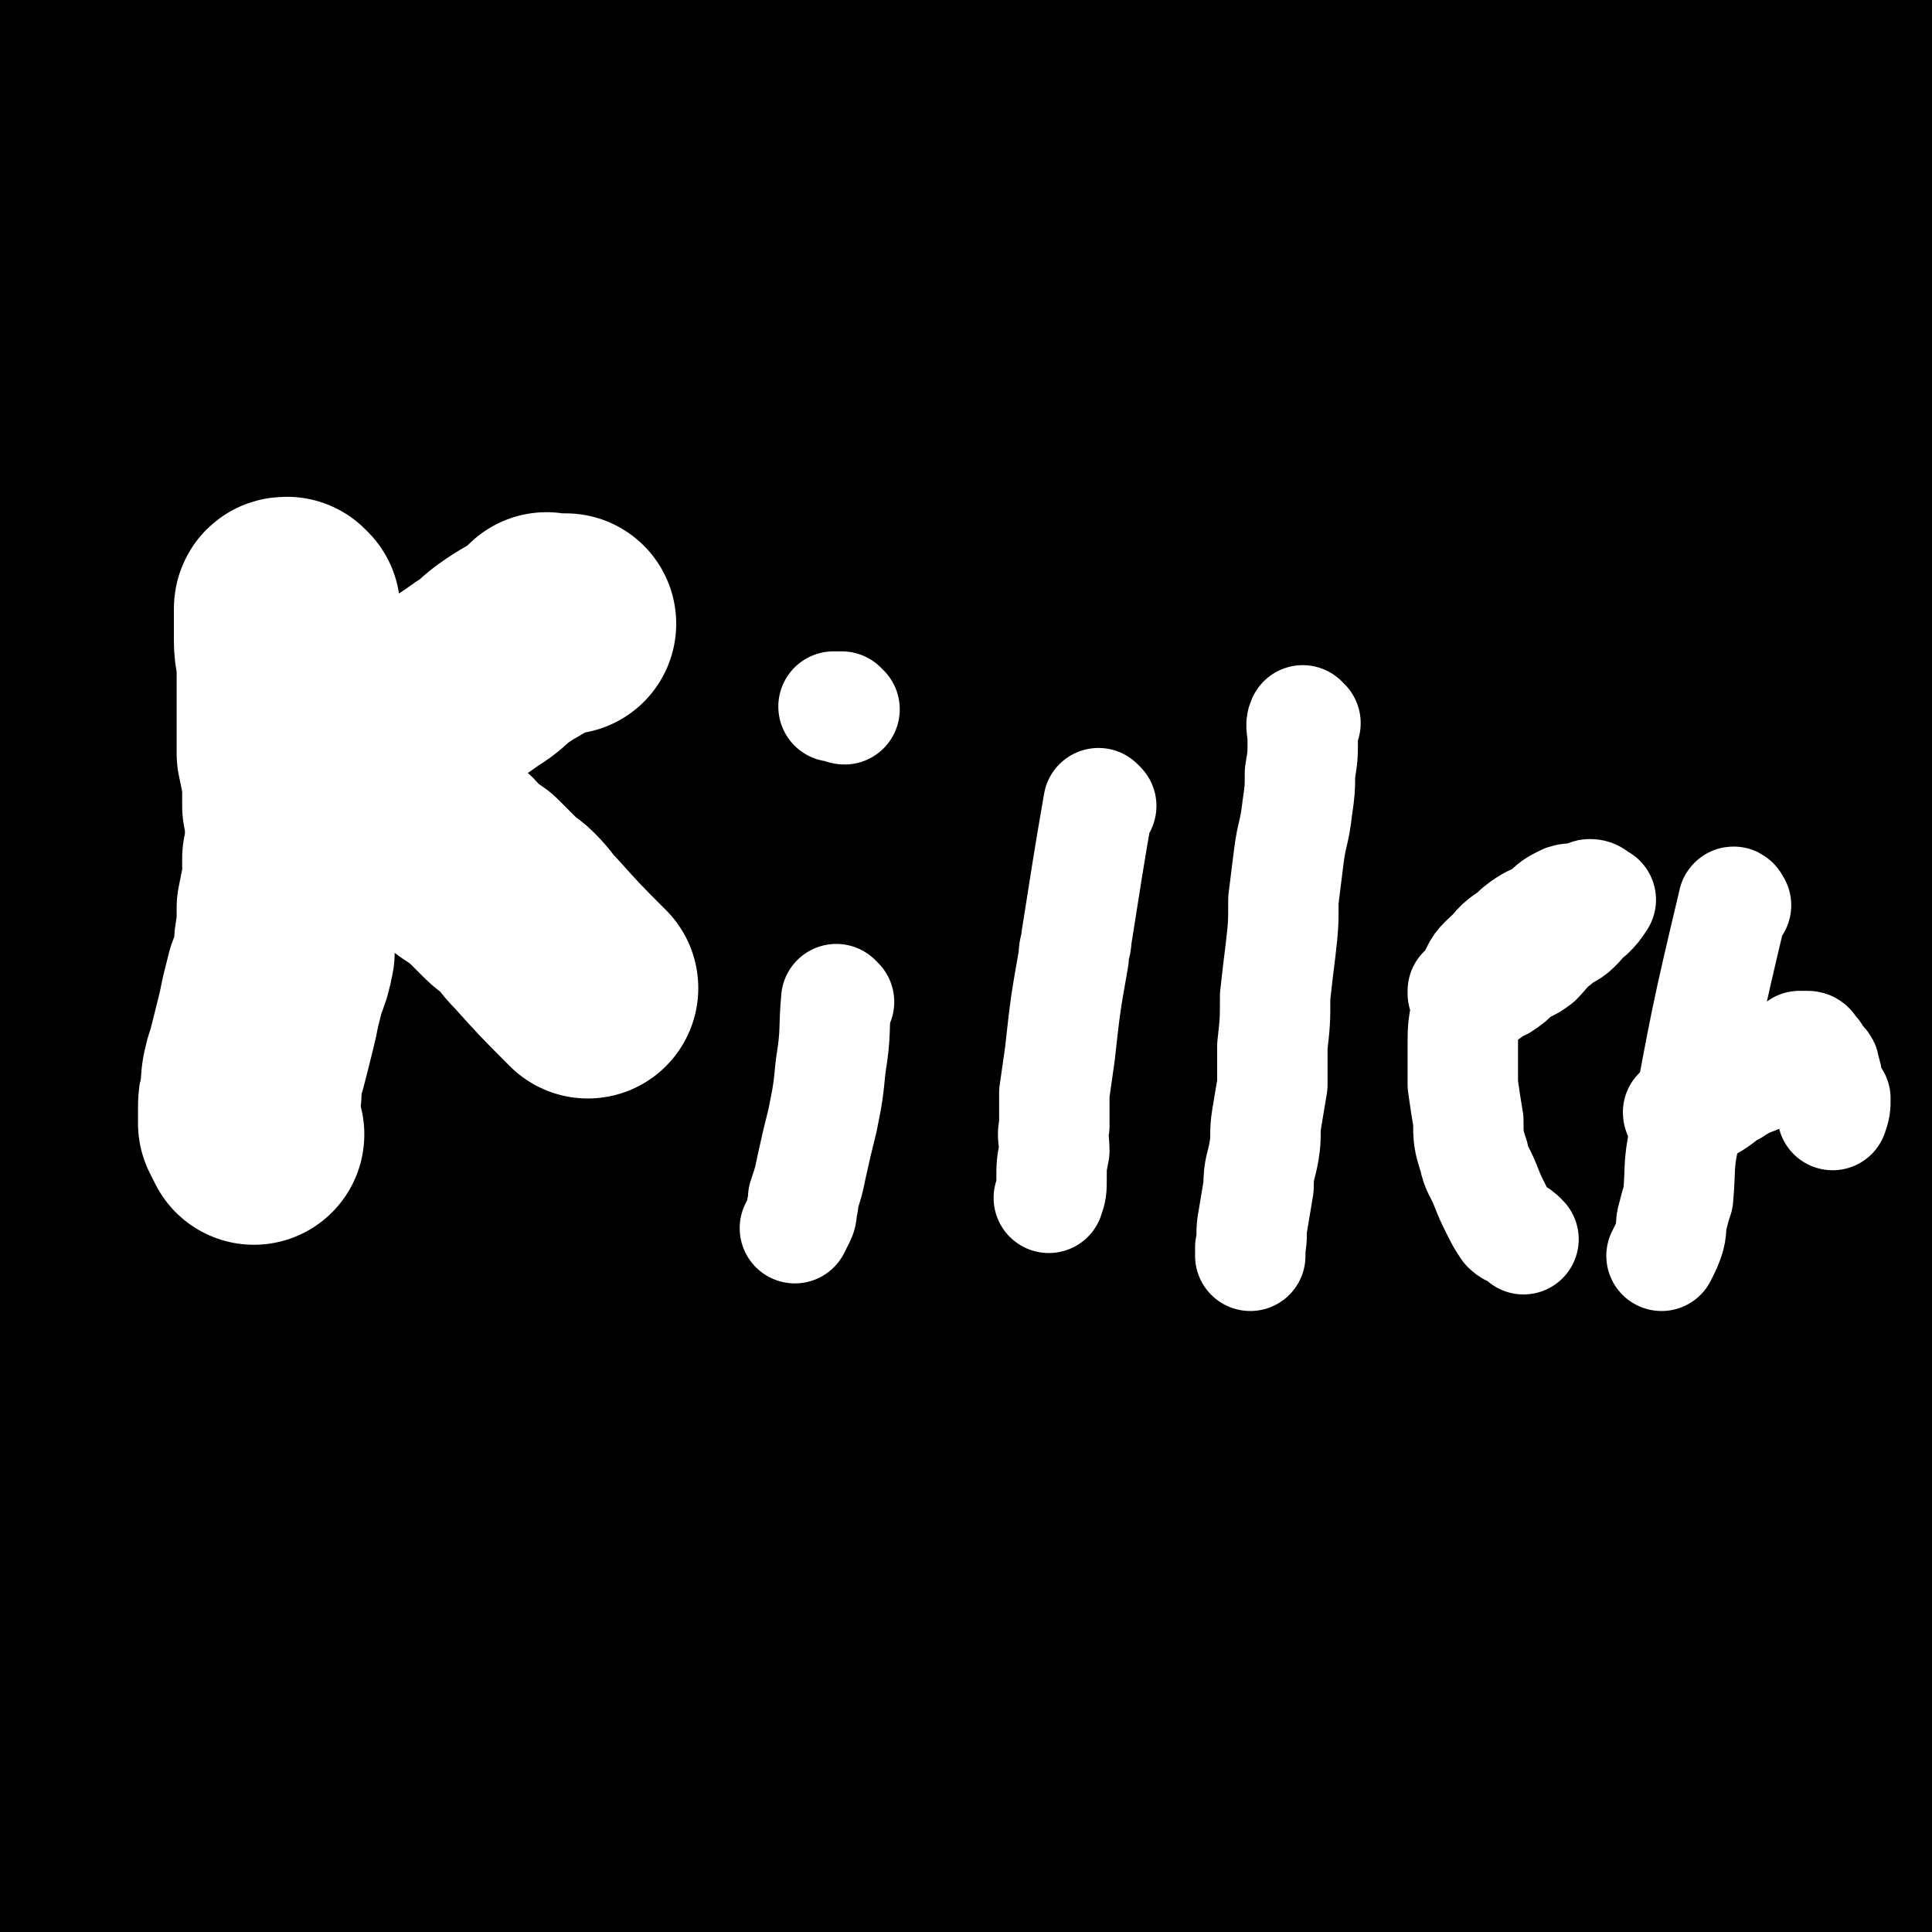 <svg viewBox='0 0 700 700' version='1.1' xmlns='http://www.w3.org/2000/svg' xmlns:xlink='http://www.w3.org/1999/xlink'><rect x="0" y="0" width="700" height="700" fill="#808080" stroke="none"/><g fill='none' stroke='#000000' stroke-width='80' stroke-linecap='round' stroke-linejoin='round'><path d='M340,291c0,-1 -1,-1 -1,-1 1,-14 0,-15 3,-28 8,-45 8,-45 18,-90 5,-23 3,-24 12,-46 5,-12 11,-20 15,-23 2,-1 -2,8 -3,15 -4,41 -4,41 -8,81 -6,57 -8,57 -13,114 -13,155 -13,155 -24,309 -5,74 -19,194 -7,148 56,-219 76,-342 143,-678 1,-4 -6,-4 -7,-1 -88,292 -93,295 -170,592 -6,21 -4,59 3,44 55,-129 69,-165 120,-333 17,-57 14,-58 17,-117 4,-87 14,-100 -1,-175 -4,-17 -27,-22 -38,-10 -34,38 -32,53 -53,110 -22,56 -23,57 -32,116 -20,120 -17,121 -26,243 -4,53 -18,75 -1,105 9,16 33,2 53,-13 19,-13 16,-20 27,-42 30,-65 29,-66 55,-133 15,-38 15,-39 27,-78 34,-110 31,-111 66,-221 12,-40 13,-40 27,-79 4,-10 10,-25 9,-19 -1,23 -7,38 -13,77 -6,43 -8,43 -10,86 -6,98 -20,101 -6,196 15,100 42,202 64,196 24,-8 22,-112 29,-224 8,-135 1,-135 1,-271 0,-55 0,-63 0,-111 0,-3 -1,5 -1,9 1,59 0,59 3,118 1,23 2,23 5,46 6,61 8,61 13,122 2,26 -1,26 1,53 3,68 3,68 9,137 2,13 2,13 6,26 1,4 4,8 5,8 1,-1 -1,-5 -1,-10 -1,-12 0,-12 -1,-24 -6,-47 -5,-47 -12,-95 -5,-33 -8,-33 -11,-67 -7,-71 -7,-72 -9,-144 -1,-25 -1,-25 3,-50 7,-36 10,-41 19,-70 1,-3 1,3 1,6 0,3 0,3 0,5 1,11 1,11 2,22 2,65 3,65 3,130 0,36 -4,36 -3,72 2,85 4,85 9,170 3,50 4,50 7,99 0,14 0,31 -1,28 -1,-6 -2,-23 -4,-45 -3,-32 -4,-32 -7,-65 -3,-35 -4,-35 -5,-71 -3,-73 -5,-73 -2,-146 3,-49 6,-49 12,-98 4,-27 8,-74 9,-53 4,163 -2,210 2,420 1,41 5,60 7,82 1,6 1,-12 0,-24 -9,-78 -11,-78 -19,-157 -4,-40 -5,-40 -4,-81 2,-92 3,-92 10,-184 2,-23 5,-23 8,-46 0,0 0,0 0,0 -2,11 -3,11 -4,22 -4,36 -4,36 -7,72 -2,42 -3,42 -2,83 2,81 3,81 8,162 3,63 3,63 7,125 3,48 5,52 8,97 0,1 -2,-2 -3,-3 -1,-5 0,-5 0,-9 -1,-8 -1,-8 -1,-15 -1,-12 -2,-12 -3,-25 -4,-53 -2,-53 -8,-106 -4,-38 -7,-38 -10,-76 -5,-71 -6,-71 -6,-142 0,-41 3,-41 6,-83 0,-9 0,-13 0,-17 1,-2 1,3 1,6 0,3 0,3 0,5 -1,11 -1,11 -2,21 -2,58 -8,59 -4,117 10,147 16,155 32,294 1,4 2,-4 2,-8 4,-91 5,-92 6,-183 1,-35 -2,-35 -2,-69 1,-84 2,-84 6,-167 1,-20 2,-20 3,-40 2,-28 4,-28 4,-56 0,-2 -2,-1 -2,-3 0,0 0,0 1,0 0,0 1,0 1,0 0,1 0,1 0,2 0,1 -1,1 -1,3 0,6 0,6 0,12 -1,14 -2,14 -3,29 -2,17 -2,17 -3,34 -6,61 -7,61 -10,122 -1,12 0,12 1,24 1,40 -1,40 2,80 1,19 1,19 4,38 4,26 4,26 9,53 1,11 2,12 3,22 0,0 -1,-1 -1,-1 0,2 0,3 1,6 0,2 1,3 1,3 1,0 1,-1 1,-3 -1,-8 -1,-8 -1,-16 -1,-12 -2,-12 -3,-24 -8,-54 -8,-54 -16,-108 -3,-17 -4,-17 -6,-34 -3,-40 -3,-40 -4,-81 0,-17 0,-17 2,-34 3,-29 4,-29 8,-58 2,-13 2,-12 4,-25 3,-29 3,-29 6,-58 2,-15 2,-15 4,-31 0,-8 1,-8 1,-15 1,-7 1,-7 1,-13 0,-8 0,-8 -1,-16 0,-7 0,-7 0,-14 0,-4 0,-4 0,-7 0,-4 -1,-5 0,-8 0,-2 1,-2 2,-3 0,-1 0,-2 0,-3 -1,0 -1,-1 -1,-1 -1,9 -1,10 -2,19 -1,6 0,6 -1,12 -1,24 -1,24 -2,47 -1,15 -1,15 -1,31 0,16 -1,16 -1,33 0,19 0,19 0,37 0,52 -2,52 -1,104 0,21 3,20 3,41 1,44 -1,44 -2,88 0,18 -1,18 -1,35 0,26 1,26 1,51 0,2 1,2 1,4 1,4 0,4 0,8 0,2 1,2 0,5 0,1 0,1 0,2 0,1 0,2 0,3 -1,0 -2,1 -3,0 -4,-6 -3,-7 -6,-14 -14,-34 -15,-34 -27,-68 -9,-27 -11,-27 -17,-55 -9,-45 -8,-45 -12,-90 -2,-14 0,-15 0,-29 0,-7 1,-9 1,-15 0,0 -1,1 -1,2 -1,5 0,5 0,10 -1,11 -1,11 -2,22 -4,53 -4,53 -8,107 -2,35 -3,35 -3,71 0,69 0,69 5,138 3,50 7,50 12,100 2,19 1,19 1,38 1,3 0,5 1,6 0,0 1,-2 1,-3 1,-2 1,-2 1,-3 1,-2 2,-1 3,-3 1,-6 1,-6 0,-12 -1,-12 0,-12 -3,-24 -12,-48 -15,-47 -25,-96 -8,-33 -9,-33 -11,-67 -3,-54 -2,-55 1,-109 0,-13 1,-13 5,-25 1,-5 4,-8 6,-9 0,0 -2,4 -3,7 -2,8 -2,8 -3,17 -6,25 -6,25 -11,50 -16,79 -22,79 -32,157 -2,9 2,10 8,17 6,8 10,11 16,12 3,1 2,-3 2,-8 0,-9 0,-9 -2,-18 -10,-50 -11,-50 -22,-100 -7,-37 -10,-36 -14,-73 -7,-70 -7,-70 -8,-140 0,-44 4,-44 8,-88 0,-6 3,-14 2,-13 -3,3 -7,11 -11,22 -10,27 -11,26 -18,54 -8,39 -12,40 -12,79 0,87 1,88 13,174 7,57 14,56 26,112 3,12 5,27 3,25 -4,-3 -7,-17 -15,-34 -10,-23 -14,-22 -21,-46 -12,-37 -13,-38 -18,-78 -11,-81 -16,-82 -15,-163 0,-49 6,-50 18,-98 4,-17 15,-32 13,-31 -2,0 -12,16 -21,33 -13,25 -17,24 -24,51 -12,40 -12,42 -15,84 -5,81 -5,82 0,163 3,43 8,42 15,85 1,4 0,10 0,7 -6,-40 -7,-46 -13,-92 -4,-40 -10,-41 -8,-80 5,-79 5,-81 23,-158 11,-48 17,-47 35,-93 5,-13 13,-38 11,-26 -28,197 -40,225 -70,444 -1,6 9,12 10,6 32,-172 27,-181 57,-361 2,-12 11,-32 7,-23 -31,88 -55,107 -76,218 -13,73 2,76 7,151 3,41 6,47 10,82 0,3 -2,-4 -2,-7 -2,-13 -2,-14 -3,-27 -1,-11 -1,-11 -1,-21 -1,-12 -1,-12 -1,-23 0,-11 0,-11 0,-22 0,-9 1,-9 1,-18 0,-5 -1,-5 -1,-10 0,-5 0,-5 0,-9 -1,-2 1,-4 -1,-5 -4,-1 -6,0 -11,1 -19,7 -19,7 -38,15 -12,6 -11,8 -22,14 -13,7 -14,5 -26,13 -12,6 -11,8 -23,15 -8,4 -9,2 -18,6 -6,3 -6,3 -11,8 -4,3 -4,4 -7,7 -1,2 -1,2 -2,4 0,0 0,0 0,1 4,6 3,6 8,11 6,7 6,8 14,13 10,6 10,6 21,10 16,5 16,5 33,8 17,3 18,3 36,3 18,0 18,0 36,-4 19,-5 20,-4 36,-14 19,-13 25,-11 33,-32 73,-195 77,-200 128,-401 6,-25 0,-29 -14,-51 -24,-39 -28,-47 -61,-71 -8,-6 -15,1 -21,10 -21,31 -22,33 -34,70 -7,23 -5,24 -5,48 0,41 2,41 6,82 2,16 3,16 8,31 3,11 5,12 10,21 0,1 -1,-1 -1,-1 1,-2 1,-2 2,-3 2,-7 2,-7 4,-15 2,-11 2,-11 3,-21 4,-34 3,-34 6,-68 4,-34 4,-34 7,-68 3,-25 3,-25 5,-51 2,-39 2,-39 4,-78 0,-14 0,-14 -1,-28 -1,-14 -2,-14 -4,-27 0,-2 0,-2 -1,-4 -1,0 -1,0 -2,0 -2,0 -2,0 -3,1 -16,17 -18,15 -31,34 -18,25 -16,27 -31,54 -11,19 -12,18 -22,37 -16,28 -16,28 -30,57 -2,4 -3,4 -3,8 0,1 1,1 2,2 1,2 0,3 1,3 0,0 0,-1 0,-3 -1,-2 -1,-2 -2,-5 -1,-3 -1,-3 -1,-5 -2,-5 -1,-6 -3,-11 -2,-4 -2,-4 -5,-7 -4,-5 -4,-5 -8,-9 -18,-14 -18,-15 -37,-27 -12,-8 -14,-5 -27,-12 -12,-8 -14,-7 -24,-18 -7,-8 -7,-9 -11,-19 -4,-9 -4,-10 -3,-19 0,-10 2,-10 5,-19 3,-10 3,-10 7,-19 3,-8 3,-8 6,-16 4,-7 4,-6 8,-13 1,-1 1,-1 3,-3 2,-2 1,-4 4,-4 49,-6 82,-8 99,-7 8,1 -24,8 -48,10 -53,6 -53,2 -106,8 -63,8 -64,5 -126,20 -44,11 -42,18 -85,31 -11,4 -12,3 -24,4 0,0 0,-1 1,-1 1,0 2,1 3,1 13,-3 13,-3 26,-6 27,-7 27,-7 54,-13 33,-8 33,-11 67,-15 78,-10 79,-16 158,-14 55,1 55,7 109,20 25,5 34,11 49,17 4,2 -6,-1 -12,-2 -14,-4 -14,-4 -28,-9 -21,-8 -21,-10 -42,-18 -28,-9 -28,-11 -57,-17 -35,-7 -35,-7 -70,-10 -72,-4 -72,-1 -144,-4 -23,-1 -23,-5 -45,-2 -44,6 -46,6 -86,21 -21,8 -19,13 -37,26 -1,1 -2,2 -1,3 346,270 348,269 696,539 0,0 1,0 1,0 0,0 -1,0 -1,0 -296,-287 -450,-337 -592,-575 -40,-66 114,-20 228,-35 34,-5 90,-6 67,-4 -118,7 -175,7 -349,22 -13,1 -14,5 -24,9 -1,0 2,0 3,0 5,2 5,4 11,4 14,1 15,1 29,-1 14,-3 14,-7 28,-9 49,-6 50,-3 99,-8 37,-3 37,-4 73,-7 33,-3 33,-3 66,-4 26,-1 26,-1 52,0 20,1 20,1 40,3 14,1 14,3 28,4 7,1 9,0 13,0 1,0 -1,0 -2,0 -1,0 -1,-1 -2,0 -1,0 -1,1 -2,1 -8,-2 -8,-3 -16,-5 -23,-5 -23,-7 -46,-10 -29,-4 -29,-4 -59,-6 -34,-2 -34,-3 -69,-2 -39,2 -39,2 -78,8 -37,6 -37,8 -74,15 -25,5 -27,3 -51,11 -22,8 -21,11 -41,22 -5,2 -6,2 -10,5 -1,1 -1,2 -1,2 0,0 0,-1 1,-2 0,-1 1,0 1,0 2,0 2,0 3,0 6,0 7,1 13,0 43,-9 43,-11 86,-20 43,-8 42,-10 85,-16 82,-11 82,-14 165,-17 50,-3 50,2 100,6 17,1 18,1 34,4 1,0 -1,1 -1,2 -1,1 -1,2 -2,2 -3,-1 -3,-3 -7,-5 -15,-6 -15,-6 -30,-11 -22,-7 -22,-8 -45,-13 -28,-6 -28,-8 -57,-10 -32,-3 -32,-3 -64,0 -35,2 -35,3 -70,9 -31,5 -31,6 -61,14 -21,5 -21,5 -42,12 -11,4 -10,5 -21,9 0,0 -1,0 0,0 0,0 1,0 2,0 2,1 2,2 4,2 32,-1 32,-1 64,-3 36,-3 36,-4 72,-7 40,-3 40,-2 80,-5 136,-10 137,-9 273,-20 4,-1 6,-1 8,-5 2,-2 1,-4 0,-7 -1,-1 -3,1 -5,1 -7,-1 -7,-1 -15,-1 -12,0 -12,0 -24,1 -18,2 -18,0 -35,3 -19,4 -19,6 -38,11 -21,5 -21,4 -42,10 -20,6 -20,6 -39,14 -19,9 -18,10 -38,18 -18,9 -18,8 -37,16 -16,7 -16,7 -33,15 -15,7 -15,8 -31,14 -8,3 -9,0 -16,4 -6,3 -5,5 -10,9 -1,1 -2,1 -2,1 0,0 0,0 0,0 1,0 1,0 2,0 10,-2 10,-2 20,-5 2,-1 2,-1 5,-2 21,-4 21,-3 42,-7 28,-5 28,-6 57,-10 32,-5 33,-5 66,-8 32,-3 32,-2 64,-4 26,-2 26,-2 53,-3 17,0 17,0 34,0 9,-1 9,0 17,-2 6,-1 6,-1 11,-3 2,-1 5,-3 5,-2 -1,1 -3,3 -7,5 -2,1 -3,1 -5,0 -6,-2 -6,-4 -12,-6 -9,-2 -9,-2 -18,-3 -12,-1 -12,-1 -24,-1 -15,-1 -15,0 -30,0 -20,0 -20,-1 -39,0 -29,0 -29,1 -57,2 -33,2 -33,1 -66,5 -39,4 -39,5 -77,10 -43,6 -43,5 -86,11 -37,5 -38,4 -75,11 -41,7 -43,3 -82,16 -23,8 -60,12 -42,26 309,246 348,248 696,495 0,0 1,0 1,0 -339,-260 -465,-280 -679,-520 -43,-48 162,-33 165,-56 2,-22 -78,-20 -154,-34 -4,-1 -4,3 -7,3 -1,0 0,-1 0,-1 0,-1 0,0 0,1 0,3 0,3 0,6 0,5 0,5 0,10 -1,6 0,6 -1,12 0,6 0,6 -1,12 -2,8 -2,8 -4,16 -2,8 -3,7 -4,15 -3,10 -3,10 -5,21 -1,12 0,12 -1,24 0,1 -1,1 0,2 344,244 344,244 689,489 1,0 1,0 1,0 0,0 0,0 0,0 '/><path d='M12,291c0,-1 -1,-2 -1,-1 26,37 24,40 53,77 14,18 16,18 34,33 2,1 3,0 5,0 1,0 1,1 2,1 0,1 1,3 1,2 0,-3 0,-5 0,-9 1,-9 1,-9 3,-17 12,-43 8,-44 24,-85 10,-24 15,-22 28,-45 12,-19 13,-19 23,-40 7,-13 6,-13 11,-27 2,-7 3,-7 4,-14 0,-1 0,-2 0,-2 -1,0 0,1 -1,2 -57,51 -68,43 -115,102 -38,47 -39,52 -56,109 -11,36 1,39 0,78 -1,46 -3,46 -4,91 -1,21 -1,21 0,42 0,13 1,13 3,26 1,3 1,3 2,7 1,1 1,1 2,1 1,1 2,1 3,-1 8,-14 10,-14 15,-30 11,-33 5,-35 17,-67 14,-38 17,-37 35,-74 22,-47 25,-46 43,-95 25,-62 29,-62 43,-127 7,-28 4,-31 -2,-59 -3,-11 -9,-10 -16,-19 0,-1 2,-1 2,0 -3,0 -4,0 -7,2 -10,6 -11,6 -20,14 -17,16 -17,16 -32,33 -16,19 -17,19 -30,40 -12,20 -11,21 -19,44 -15,42 -18,42 -28,85 -6,24 -2,24 -3,49 -4,58 -4,58 -6,116 -2,25 -2,25 -1,50 0,22 1,24 4,44 0,1 0,-1 1,-2 1,-1 1,0 2,-1 0,-2 0,-2 0,-5 0,-9 1,-9 1,-18 -2,-59 -1,-59 -4,-118 -1,-26 -4,-26 -4,-53 0,-76 3,-76 5,-152 1,-34 1,-34 1,-68 0,-40 0,-40 0,-81 -1,-6 -1,-6 -1,-13 0,0 1,1 1,1 0,1 0,1 0,1 1,8 1,8 1,15 1,13 1,13 2,26 0,15 0,15 0,31 0,48 1,48 1,96 0,23 0,23 0,46 -1,53 -1,53 -1,105 -1,24 -1,24 -1,47 0,49 0,49 -1,98 0,38 0,68 -1,77 0,5 1,-25 0,-49 0,-66 -1,-66 -1,-131 0,-32 -1,-32 0,-65 1,-32 1,-32 4,-64 0,-4 1,-4 1,-7 0,0 0,0 0,0 -1,1 0,1 0,2 0,10 0,10 0,19 0,15 0,15 0,29 0,55 0,55 0,109 1,34 1,34 1,67 0,51 0,51 0,101 0,13 0,13 -1,27 0,2 0,2 -1,4 0,0 0,-1 0,0 1,4 2,4 3,9 3,6 3,6 6,12 2,4 2,4 4,9 2,4 2,5 4,9 1,3 1,3 2,6 1,1 1,1 2,2 0,0 0,1 1,1 0,-1 1,-2 1,-3 -1,-12 -1,-12 -2,-23 -2,-17 -3,-17 -3,-34 -1,-59 -2,-59 1,-117 2,-32 -1,-33 9,-63 10,-31 13,-31 31,-59 5,-9 7,-9 16,-13 4,-2 4,-1 9,1 4,1 5,0 7,3 4,6 4,7 6,14 2,10 3,10 4,20 2,17 1,17 2,34 1,22 1,22 2,43 1,23 0,23 2,46 2,37 4,37 7,75 1,11 1,11 2,23 0,0 1,0 1,1 0,1 -1,3 0,2 0,0 1,-2 2,-4 1,-7 1,-7 3,-14 2,-11 2,-11 4,-22 11,-56 8,-56 21,-111 7,-31 8,-31 19,-61 27,-66 28,-66 58,-131 22,-50 27,-48 46,-99 6,-13 6,-42 3,-29 -60,218 -72,245 -128,490 -5,22 1,60 5,44 24,-98 19,-137 49,-272 10,-45 12,-45 31,-88 41,-91 47,-94 88,-179 2,-2 -1,2 -3,5 -51,54 -57,49 -101,108 -23,30 -19,33 -34,68 -35,84 -32,85 -66,169 -11,27 -12,27 -22,53 -2,5 -4,12 -2,11 5,-5 10,-11 15,-23 7,-17 5,-17 9,-35 8,-31 6,-31 14,-62 9,-36 10,-36 21,-72 12,-38 11,-38 24,-75 18,-49 20,-48 39,-96 5,-13 7,-18 10,-27 0,-2 -1,4 -3,6 -8,11 -9,10 -17,21 -15,21 -18,20 -29,44 -17,37 -14,38 -27,77 -12,41 -13,41 -22,82 -13,61 -10,61 -22,123 -6,32 -5,32 -12,64 -2,7 -6,20 -5,14 31,-114 34,-128 70,-255 6,-19 8,-18 14,-38 4,-14 9,-34 5,-30 -7,9 -15,28 -27,56 -14,32 -13,33 -24,66 -12,35 -10,35 -22,70 -16,49 -16,49 -34,98 -9,27 -9,27 -20,52 -2,4 -4,5 -5,7 0,1 2,-1 3,-1 1,0 0,1 1,2 10,2 10,1 21,3 8,1 8,2 16,2 12,0 12,0 24,-2 11,-1 11,-2 22,-6 11,-3 12,-2 22,-8 10,-7 11,-7 19,-17 7,-9 6,-10 12,-20 6,-12 7,-12 12,-24 4,-13 3,-13 5,-26 1,-9 0,-9 -1,-18 0,-7 0,-8 -3,-15 -1,-5 -1,-6 -5,-10 -6,-5 -7,-4 -14,-8 -8,-4 -9,-3 -17,-6 -10,-5 -10,-6 -20,-9 -11,-3 -11,-3 -22,-5 -13,-2 -13,-2 -25,-3 -11,-1 -11,-1 -22,0 -12,1 -13,0 -24,4 -7,2 -7,4 -12,8 -6,5 -6,5 -11,12 -5,5 -6,5 -7,12 -3,8 -2,9 -1,17 1,8 -1,9 3,17 3,8 4,8 11,15 11,11 11,10 23,19 13,10 12,13 26,20 15,9 16,7 34,13 17,7 17,7 35,13 18,6 18,6 35,11 18,4 19,5 37,6 17,1 17,0 34,-1 16,-2 16,-2 32,-5 15,-4 16,-3 31,-9 11,-5 10,-7 20,-14 7,-6 7,-6 14,-13 3,-3 3,-3 6,-6 1,-1 2,-1 2,-2 0,0 -1,0 -2,1 -4,0 -4,-1 -7,0 -12,2 -13,-1 -24,4 -76,38 -75,41 -150,81 -1,0 -2,0 -2,0 12,-1 13,-2 25,-3 14,-2 14,-2 28,-3 21,-2 21,-2 41,-4 21,-2 22,-1 43,-5 23,-5 23,-5 46,-13 20,-6 20,-8 40,-15 17,-7 17,-6 35,-13 13,-6 13,-6 26,-12 9,-4 9,-5 18,-8 5,-2 5,-2 10,-2 3,0 4,2 6,2 1,-1 2,-3 1,-2 -5,1 -6,3 -13,6 -8,2 -8,3 -15,4 -12,1 -12,0 -23,1 -12,0 -12,3 -24,2 -16,-1 -16,-3 -32,-5 -14,-2 -14,-2 -29,-3 -9,-1 -9,0 -18,0 -6,1 -6,0 -12,2 -4,1 -3,3 -7,4 -4,2 -4,1 -8,2 -3,0 -3,0 -5,1 0,0 -1,1 -1,1 0,0 1,0 1,0 0,-1 0,-2 0,-2 1,2 0,3 2,5 2,3 2,3 5,5 4,3 3,4 7,7 4,3 4,3 9,5 4,2 4,2 9,3 5,1 5,1 10,1 5,0 7,1 10,-2 6,-3 7,-4 8,-11 6,-24 7,-26 6,-51 -1,-29 -4,-29 -10,-58 -8,-36 -6,-37 -18,-73 -25,-69 -24,-70 -56,-136 -20,-43 -26,-40 -49,-81 -24,-42 -21,-44 -46,-85 -7,-12 -9,-12 -20,-21 -1,-1 -2,0 -4,0 0,0 -1,0 -1,1 1,3 1,3 2,6 1,4 1,3 3,7 3,7 1,8 5,15 10,18 9,19 21,34 7,8 12,20 17,13 35,-43 39,-55 64,-112 4,-10 3,-15 -4,-23 -16,-17 -20,-18 -41,-27 -6,-2 -7,2 -12,5 -9,4 -10,4 -17,10 -8,6 -8,7 -14,15 -5,8 -6,8 -9,17 -3,8 -3,8 -2,16 0,7 0,8 4,13 5,7 6,8 13,12 8,4 9,4 18,5 11,1 11,0 23,-1 11,-1 12,0 23,-4 11,-3 11,-4 21,-9 10,-6 10,-6 19,-13 7,-5 8,-4 14,-10 1,-1 0,-3 0,-4 0,0 -1,1 -1,1 0,0 3,0 2,0 -8,-2 -10,-2 -20,-4 -11,-4 -11,-6 -22,-8 -14,-3 -14,-1 -27,-3 -13,-3 -13,-4 -26,-7 -8,-1 -8,0 -16,-1 -5,-1 -5,-2 -10,-3 -1,-1 -1,0 -3,-1 -1,0 -1,0 -1,-1 0,0 1,1 2,1 7,5 7,4 13,9 9,8 9,8 16,17 12,15 13,15 22,31 9,16 7,17 15,34 7,15 6,15 15,29 4,7 4,6 9,12 2,3 2,3 5,6 1,1 2,2 2,3 0,0 -1,-1 -3,-2 -2,-1 -2,-1 -4,-2 -10,-7 -12,-6 -21,-14 -10,-9 -11,-10 -18,-21 -10,-16 -9,-17 -17,-34 -9,-18 -7,-19 -16,-37 -6,-13 -7,-13 -14,-25 -4,-9 -4,-10 -8,-19 -4,-7 -4,-7 -8,-13 -2,-2 -2,-1 -4,-2 -1,0 -1,0 -2,0 0,0 0,1 1,2 0,0 1,0 1,1 3,4 3,4 5,8 4,7 4,7 8,14 11,21 11,21 22,43 6,13 6,13 13,26 5,9 5,8 11,16 3,6 5,5 7,10 1,5 0,5 0,10 '/></g>
<g fill='none' stroke='#FFFFFF' stroke-width='80' stroke-linecap='round' stroke-linejoin='round'><path d='M105,221c0,0 -1,-1 -1,-1 -1,0 -1,0 -1,1 0,1 0,2 0,4 0,3 0,3 0,7 0,5 1,5 1,10 0,5 0,5 0,10 0,6 0,6 0,11 0,5 0,5 0,10 1,5 1,5 2,9 0,5 0,5 0,10 1,5 1,5 1,9 0,5 0,5 -1,10 0,4 0,4 0,8 -1,5 -1,5 -2,10 0,4 0,4 0,7 -1,5 -1,5 -1,9 -1,5 -1,5 -3,10 -1,4 -1,4 -2,8 -1,5 -1,5 -2,9 -1,4 -1,4 -2,8 -1,4 -1,4 -2,7 -1,4 -1,4 -1,9 -1,3 -1,3 -1,6 0,3 0,3 0,5 1,2 1,2 2,4 '/><path d='M129,271c0,0 -2,-1 -1,-1 1,-1 2,-1 5,-2 4,-2 4,-1 7,-3 5,-3 5,-3 9,-6 12,-8 13,-7 24,-15 5,-3 5,-4 9,-7 7,-5 7,-4 14,-9 1,-1 1,-2 2,-2 0,-1 0,0 1,0 2,0 2,0 3,0 2,0 2,0 3,0 '/><path d='M140,289c-1,0 -2,-2 -1,-1 0,0 1,1 2,2 2,2 2,2 4,3 2,3 2,3 5,5 3,2 3,2 6,4 3,2 3,2 5,5 4,3 4,3 7,7 3,2 3,2 6,4 4,4 4,4 8,8 2,2 3,2 5,4 4,4 3,4 7,8 9,10 9,10 19,20 '/></g>
<g fill='none' stroke='#FFFFFF' stroke-width='40' stroke-linecap='round' stroke-linejoin='round'><path d='M304,363c0,0 -1,-1 -1,-1 -1,11 0,12 -2,24 -1,10 -1,10 -3,20 -2,8 -2,8 -4,17 -1,5 -1,5 -3,11 0,1 0,1 0,2 -1,2 0,3 -1,5 -1,2 -1,2 -2,4 '/><path d='M306,257c-1,0 -1,-1 -1,-1 -1,0 -1,0 -1,0 -1,0 -1,0 -2,0 '/><path d='M399,292c0,0 -1,-1 -1,-1 -4,23 -4,24 -8,49 0,3 -1,3 -1,7 -3,17 -3,17 -5,35 -1,7 -1,7 -2,14 0,6 0,6 0,12 -1,4 0,4 0,9 -1,5 -1,5 -1,10 0,4 0,4 -1,7 '/><path d='M473,262c-1,0 -1,-1 -1,-1 -1,2 0,3 0,7 0,6 0,6 -1,12 0,6 0,6 -1,13 -1,9 -2,9 -3,17 -1,8 -1,8 -2,16 0,9 0,9 -1,18 -1,8 -1,8 -2,17 0,9 0,9 -1,18 0,7 0,7 0,14 -1,6 -1,6 -2,12 -1,6 0,6 -1,12 -1,6 -2,6 -2,13 -1,6 -1,6 -2,12 -1,5 0,5 -1,10 0,2 0,2 0,3 '/><path d='M552,449c0,0 -1,-1 -1,-1 -2,-2 -3,-1 -5,-3 -2,-3 -2,-3 -4,-7 -2,-4 -2,-4 -4,-9 -2,-5 -3,-5 -4,-10 -2,-6 -2,-7 -2,-13 -1,-6 -1,-6 -2,-13 0,-7 0,-7 0,-14 0,-6 0,-6 1,-12 0,-7 0,-7 3,-13 2,-5 3,-5 7,-9 4,-5 5,-4 9,-8 5,-4 5,-3 10,-6 3,-3 3,-3 7,-5 3,-1 3,0 6,0 2,-1 2,-2 3,-2 2,0 2,1 3,2 0,0 1,0 1,0 -2,3 -2,3 -4,5 -3,2 -2,2 -5,5 -3,3 -4,2 -7,5 -4,3 -4,4 -7,7 -4,3 -4,2 -7,4 -3,3 -3,3 -6,5 -2,1 -3,1 -5,3 -2,1 -1,1 -3,2 -1,1 -1,1 -2,1 -1,0 -1,0 -1,-1 -2,-1 -1,-1 -3,-2 0,-1 0,-1 0,-1 '/><path d='M629,328c0,0 -1,-2 -1,-1 -10,42 -10,43 -18,86 -2,10 -1,10 -2,21 -1,3 -1,3 -2,7 -1,3 0,3 -1,7 -1,3 -1,3 -3,7 0,0 0,0 0,0 '/><path d='M609,404c0,0 -1,0 -1,-1 1,0 2,-1 4,-1 2,0 2,1 4,0 3,-1 3,-1 6,-3 3,-2 3,-3 6,-4 2,-2 2,-1 5,-3 3,-1 3,-1 5,-2 2,-1 2,-1 4,-3 2,-1 2,-1 4,-2 2,-1 2,-1 3,-3 1,-1 1,-1 2,-2 1,-1 1,-1 1,-1 0,0 0,0 1,0 0,0 0,0 0,0 1,0 1,0 2,0 1,0 1,1 2,2 1,1 1,1 1,2 1,1 1,1 2,2 1,1 1,1 1,2 1,3 1,3 1,5 1,2 1,2 1,4 0,1 0,2 1,3 0,0 1,-1 1,-1 0,3 0,3 -1,6 0,0 0,0 0,0 '/></g>
<g fill='none' stroke='#000000' stroke-width='40' stroke-linecap='round' stroke-linejoin='round'><path d='M79,563c0,-1 -2,-1 -1,-1 5,-2 6,-1 12,-2 2,0 2,0 5,0 2,1 2,1 5,2 2,0 2,-1 4,0 7,3 6,4 12,7 7,4 8,3 13,8 7,6 6,7 12,14 14,18 15,18 28,37 6,9 5,10 10,20 4,9 4,9 7,19 1,4 1,4 2,7 1,4 1,4 2,8 0,3 1,3 1,6 1,2 0,2 0,4 0,1 1,2 0,2 0,1 -1,0 -1,0 -3,-3 -3,-3 -6,-7 -15,-16 -14,-16 -29,-32 -17,-20 -16,-21 -35,-39 -20,-19 -21,-18 -43,-34 -26,-20 -27,-18 -53,-37 -3,-2 -3,-3 -4,-6 0,0 0,0 0,0 2,2 2,2 2,4 2,8 1,9 2,17 2,10 2,10 5,21 3,14 1,15 7,28 6,13 9,12 17,23 8,11 10,10 16,23 8,15 5,16 12,33 4,9 4,9 8,18 2,3 2,4 4,7 0,0 0,-1 0,-2 1,0 1,0 2,0 1,0 1,0 1,0 2,0 2,1 3,0 3,-2 2,-2 5,-5 15,-16 14,-17 29,-32 22,-23 31,-33 45,-44 5,-4 -3,8 -7,15 -9,16 -9,16 -18,31 -4,7 -5,7 -9,15 -4,7 -4,7 -8,15 -4,7 -3,7 -6,14 -3,5 -3,5 -6,10 -1,3 -2,3 -4,6 -2,2 -2,4 -4,4 -4,0 -5,-1 -8,-3 -18,-18 -19,-18 -34,-39 -9,-11 -8,-12 -13,-25 -5,-14 -3,-14 -7,-28 '/><path d='M668,67c0,-1 -1,-1 -1,-1 1,-5 1,-5 3,-9 1,-3 1,-3 2,-5 1,-2 1,-2 2,-5 1,-1 1,-1 2,-2 1,-1 1,-1 1,-2 0,0 0,0 0,0 0,-1 1,-1 0,-2 0,0 0,0 -1,0 0,0 0,0 -1,0 -2,-1 -2,-1 -5,-2 -2,-1 -2,-2 -4,-3 -4,-1 -4,-1 -8,-2 -5,-2 -5,-2 -10,-3 -5,-1 -5,0 -11,-1 -5,0 -5,1 -11,0 -5,0 -5,-1 -10,-1 -5,-1 -5,0 -10,0 -3,0 -3,0 -6,0 -1,0 -1,0 -3,0 -1,0 -2,0 -2,0 3,0 4,0 8,0 12,-1 12,-1 23,-1 13,-1 13,-1 26,-1 10,0 10,1 20,0 3,-1 3,-2 7,-3 3,-2 3,-2 7,-3 2,0 4,1 4,1 1,-1 0,-2 -1,-2 -1,-1 -1,0 -2,0 -1,0 -1,0 -2,0 -1,0 -1,0 -3,0 -3,-1 -3,-1 -7,-2 -5,-1 -5,-2 -10,-2 -17,-2 -17,-2 -34,-2 -10,1 -10,1 -19,2 -9,2 -9,2 -19,4 -8,2 -8,2 -17,3 -7,2 -7,1 -14,3 -5,1 -5,2 -10,4 -2,1 -3,1 -5,2 -1,1 -2,2 -2,3 -1,0 0,-1 1,-1 1,0 1,0 2,0 3,0 3,0 6,0 16,1 16,3 32,3 12,0 12,-1 24,-3 11,-1 11,0 23,-2 10,-2 10,-2 20,-4 9,-2 9,-2 17,-5 6,-2 7,-2 11,-6 5,-5 10,-8 8,-13 -3,-6 -8,-5 -18,-8 -15,-4 -16,-3 -32,-5 -16,-1 -16,-1 -32,-1 -16,0 -16,2 -32,2 -20,0 -20,-2 -40,-2 -22,-1 -22,1 -44,1 -27,0 -27,1 -54,-1 -33,-3 -34,-2 -66,-8 -39,-8 -38,-11 -77,-21 '/></g>
</svg>